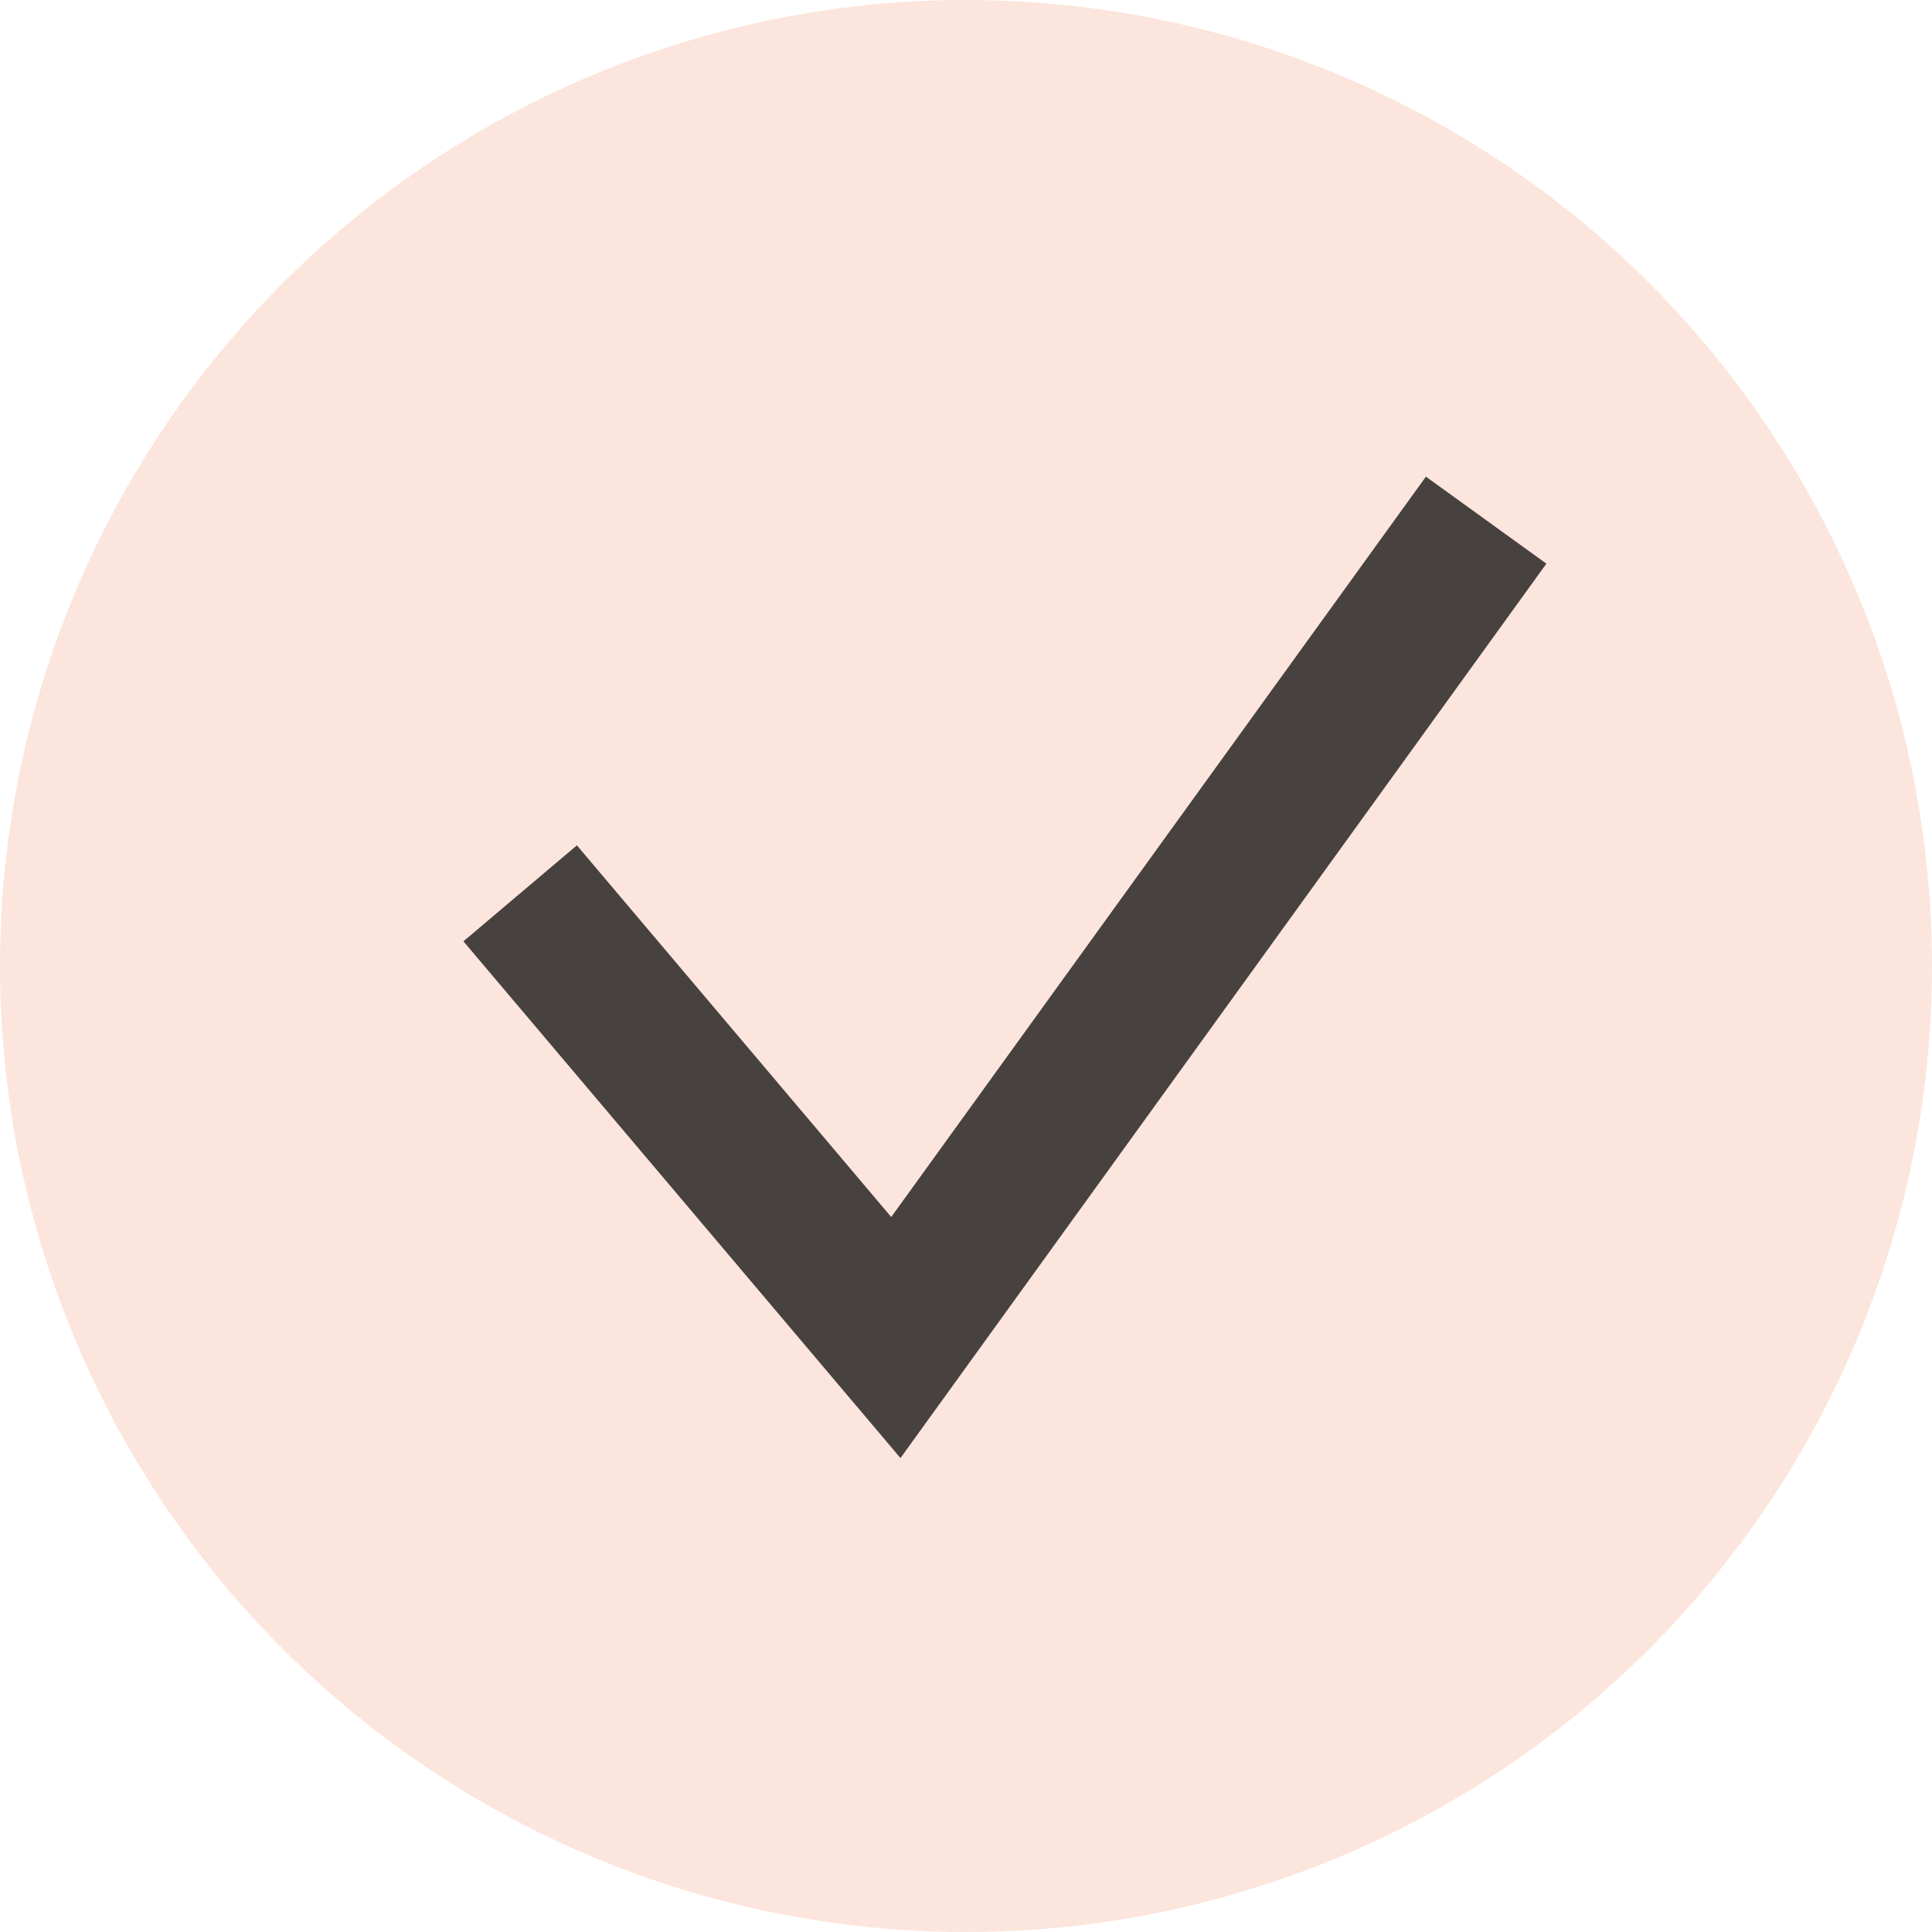 <svg xmlns="http://www.w3.org/2000/svg" width="26" height="26" viewBox="0 0 26 26" fill="none"><circle cx="13" cy="13" r="13" fill="#FCE5DC"></circle><path d="M7 12.022L12.056 18L20 7" stroke="#474240" stroke-width="2"></path></svg>